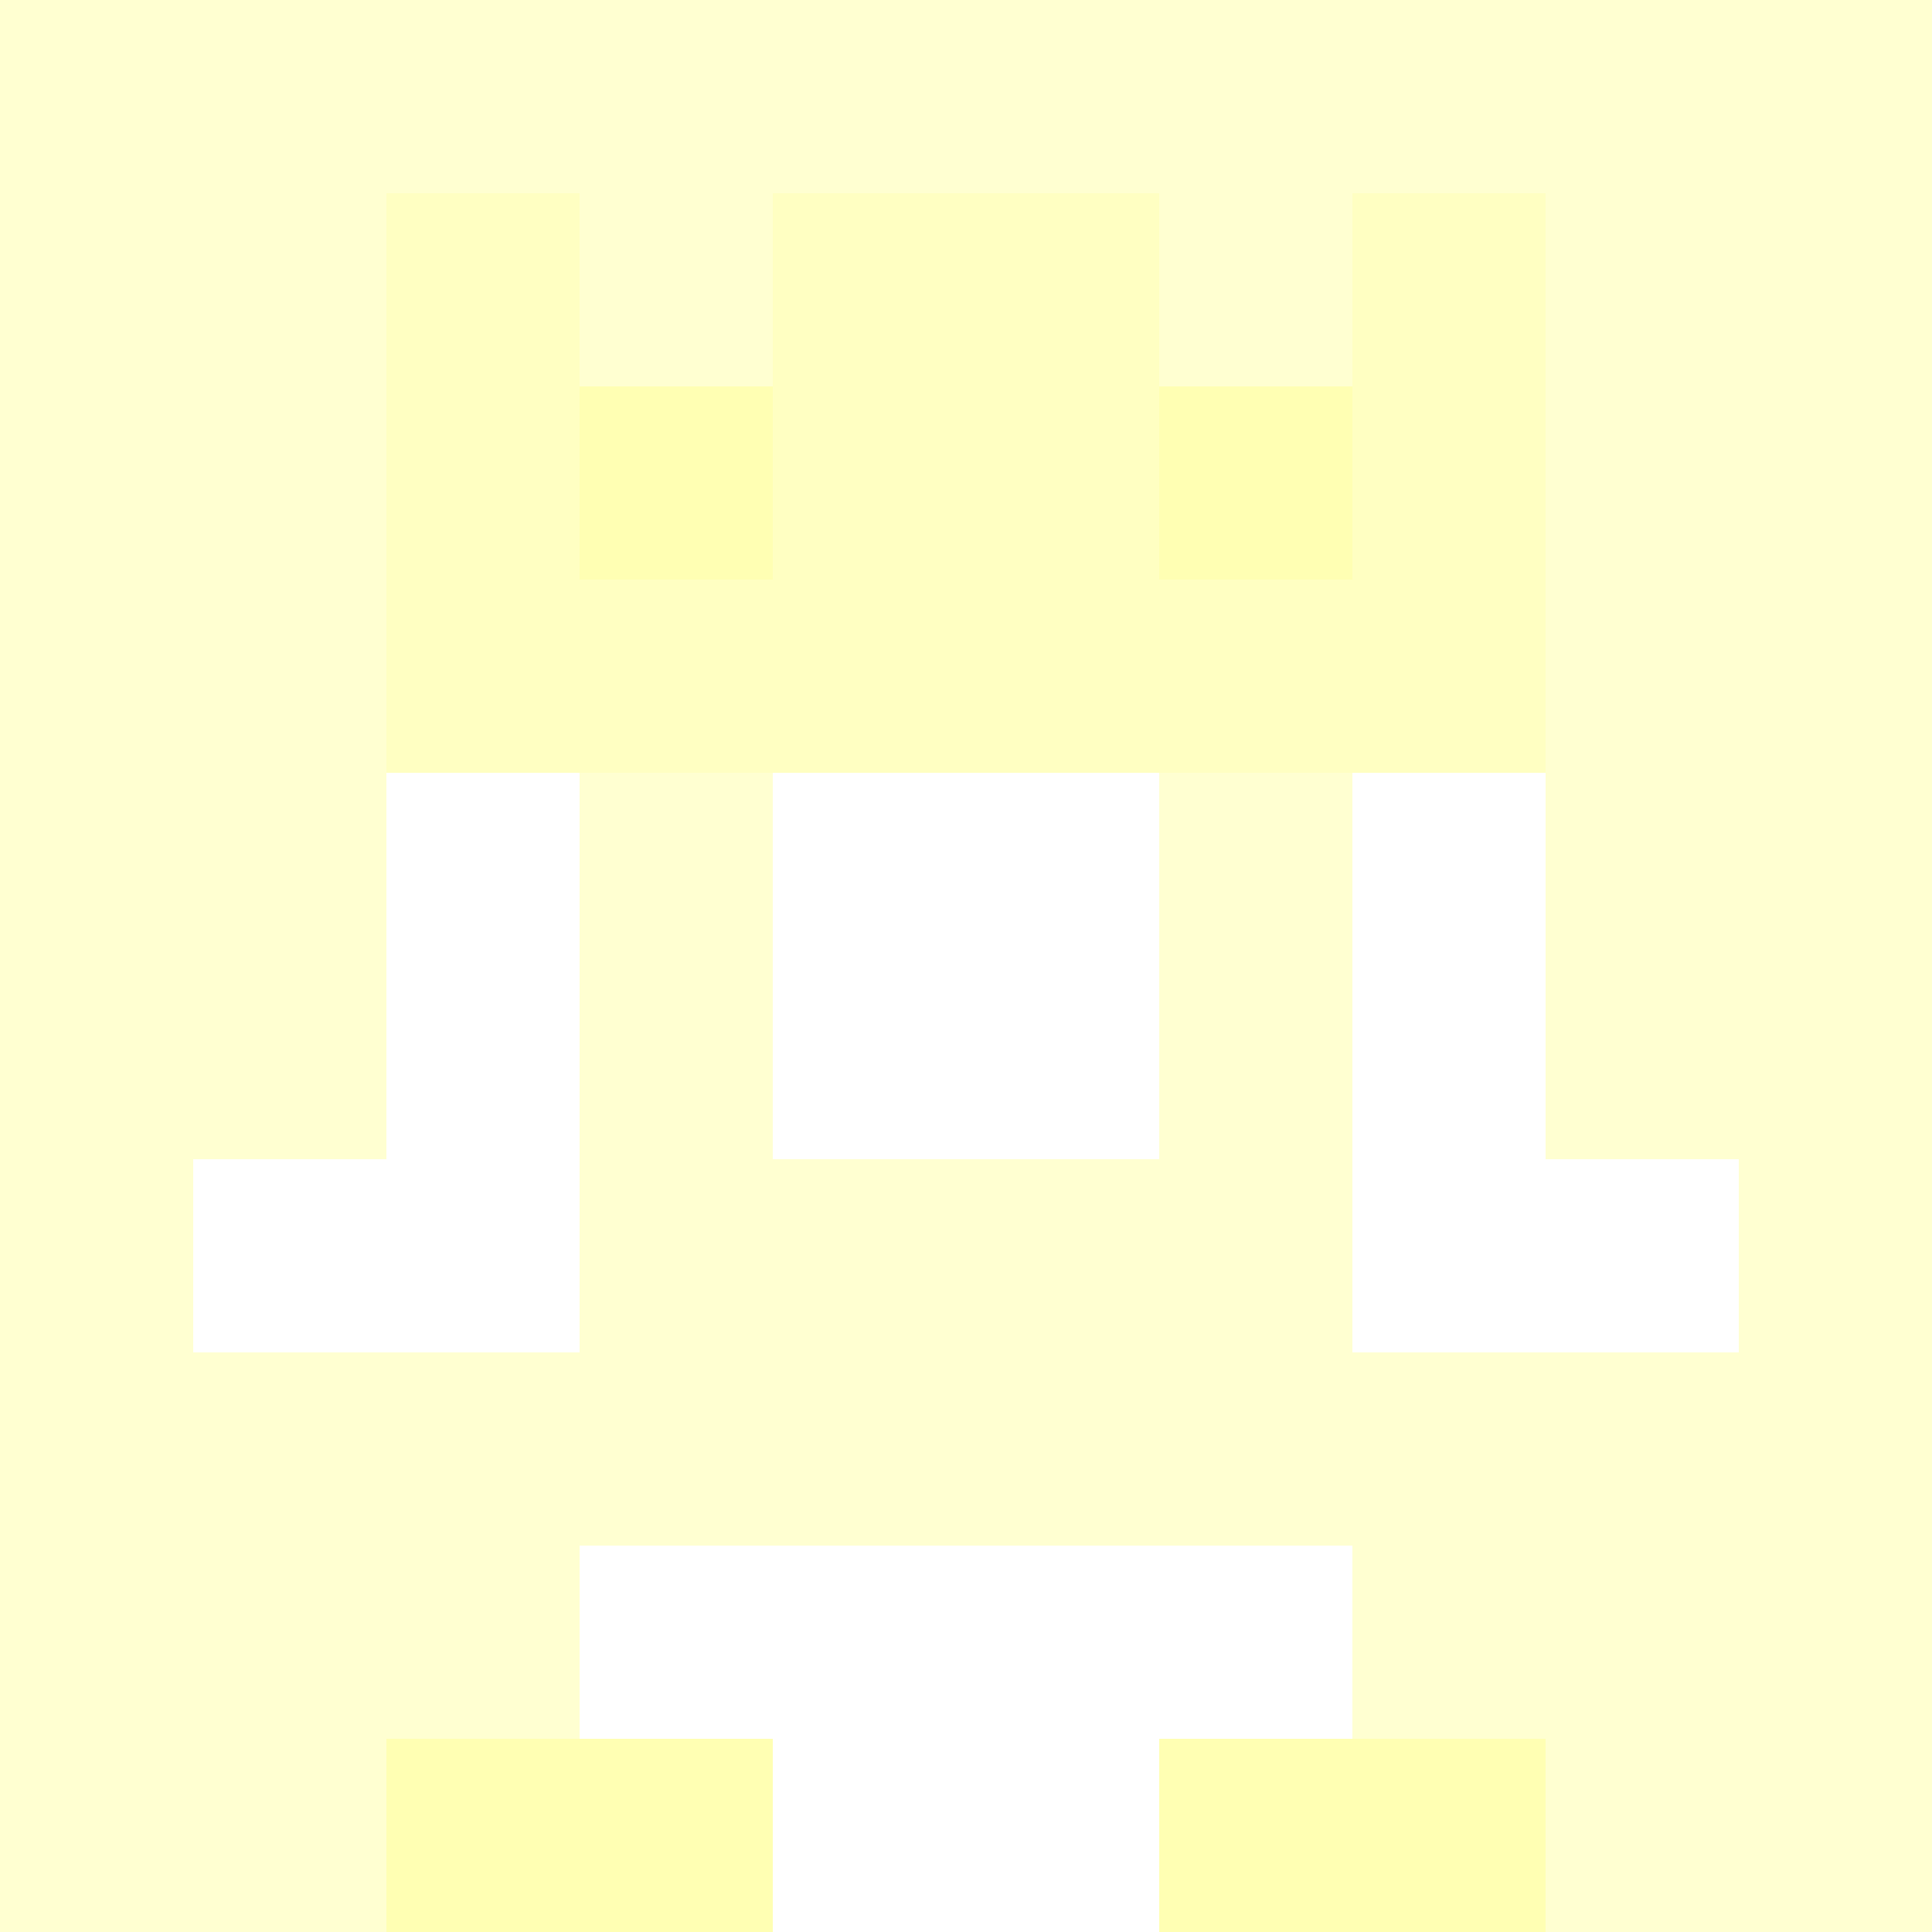 <svg xmlns="http://www.w3.org/2000/svg" version="1.1" width="942" height="942" viewBox="0 0 942 942">
  <title>'goose-pfp-royal' by Dmitri Cherniak</title>
  <desc>The Goose Is Loose</desc>
  <rect width="100%" height="100%" fill="#FFFFFF"/>
  <g>
    <g id="0-0">
      <rect x="0" y="0" height="942" width="942" fill="#FFFFD1"/>
      <g>
        <rect id="0-0-3-2-4-7" x="282.6" y="188.4" width="376.8" height="659.4" fill="#FFFFFF"/>
        <rect id="0-0-2-3-6-5" x="188.4" y="282.6" width="565.2" height="471" fill="#FFFFFF"/>
        <rect id="0-0-4-8-2-2" x="376.8" y="753.6" width="188.4" height="188.4" fill="#FFFFFF"/>
        <rect id="0-0-1-6-8-1" x="94.2" y="565.2" width="753.6" height="94.2" fill="#FFFFFF"/>
        <rect id="0-0-1-7-8-1" x="94.2" y="659.4" width="753.6" height="94.2" fill="#FFFFD1"/>
        <rect id="0-0-3-6-4-2" x="282.6" y="565.2" width="376.8" height="188.4" fill="#FFFFD1"/>
        <rect id="0-0-3-4-1-1" x="282.6" y="376.8" width="94.2" height="94.2" fill="#FFFFD1"/>
        <rect id="0-0-6-4-1-1" x="565.2" y="376.8" width="94.2" height="94.2" fill="#FFFFD1"/>
        <rect id="0-0-3-5-1-1" x="282.6" y="471" width="94.2" height="94.2" fill="#FFFFD1"/>
        <rect id="0-0-6-5-1-1" x="565.2" y="471" width="94.2" height="94.2" fill="#FFFFD1"/>
        <rect id="0-0-4-1-2-2" x="376.8" y="94.2" width="188.4" height="188.4" fill="#FFFF86"/>
        <rect id="0-0-2-1-1-2" x="188.4" y="94.2" width="94.2" height="188.4" fill="#FFFFC2"/>
        <rect id="0-0-4-1-2-2" x="376.8" y="94.2" width="188.4" height="188.4" fill="#FFFFC2"/>
        <rect id="0-0-7-1-1-2" x="659.4" y="94.2" width="94.2" height="188.4" fill="#FFFFC2"/>
        <rect id="0-0-2-2-6-2" x="188.4" y="188.4" width="565.2" height="188.4" fill="#FFFFC2"/>
        <rect id="0-0-3-2-1-1" x="282.6" y="188.4" width="94.2" height="94.2" fill="#FFFFB3"/>
        <rect id="0-0-6-2-1-1" x="565.2" y="188.4" width="94.2" height="94.2" fill="#FFFFB3"/>
        <rect id="0-0-2-9-2-1" x="188.4" y="847.8" width="188.4" height="94.2" fill="#FFFFB3"/>
        <rect id="0-0-6-9-2-1" x="565.2" y="847.8" width="188.4" height="94.2" fill="#FFFFB3"/>
      </g>
      <rect x="0" y="0" stroke="white" stroke-width="0" height="942" width="942" fill="none"/>
    </g>
  </g>
</svg>